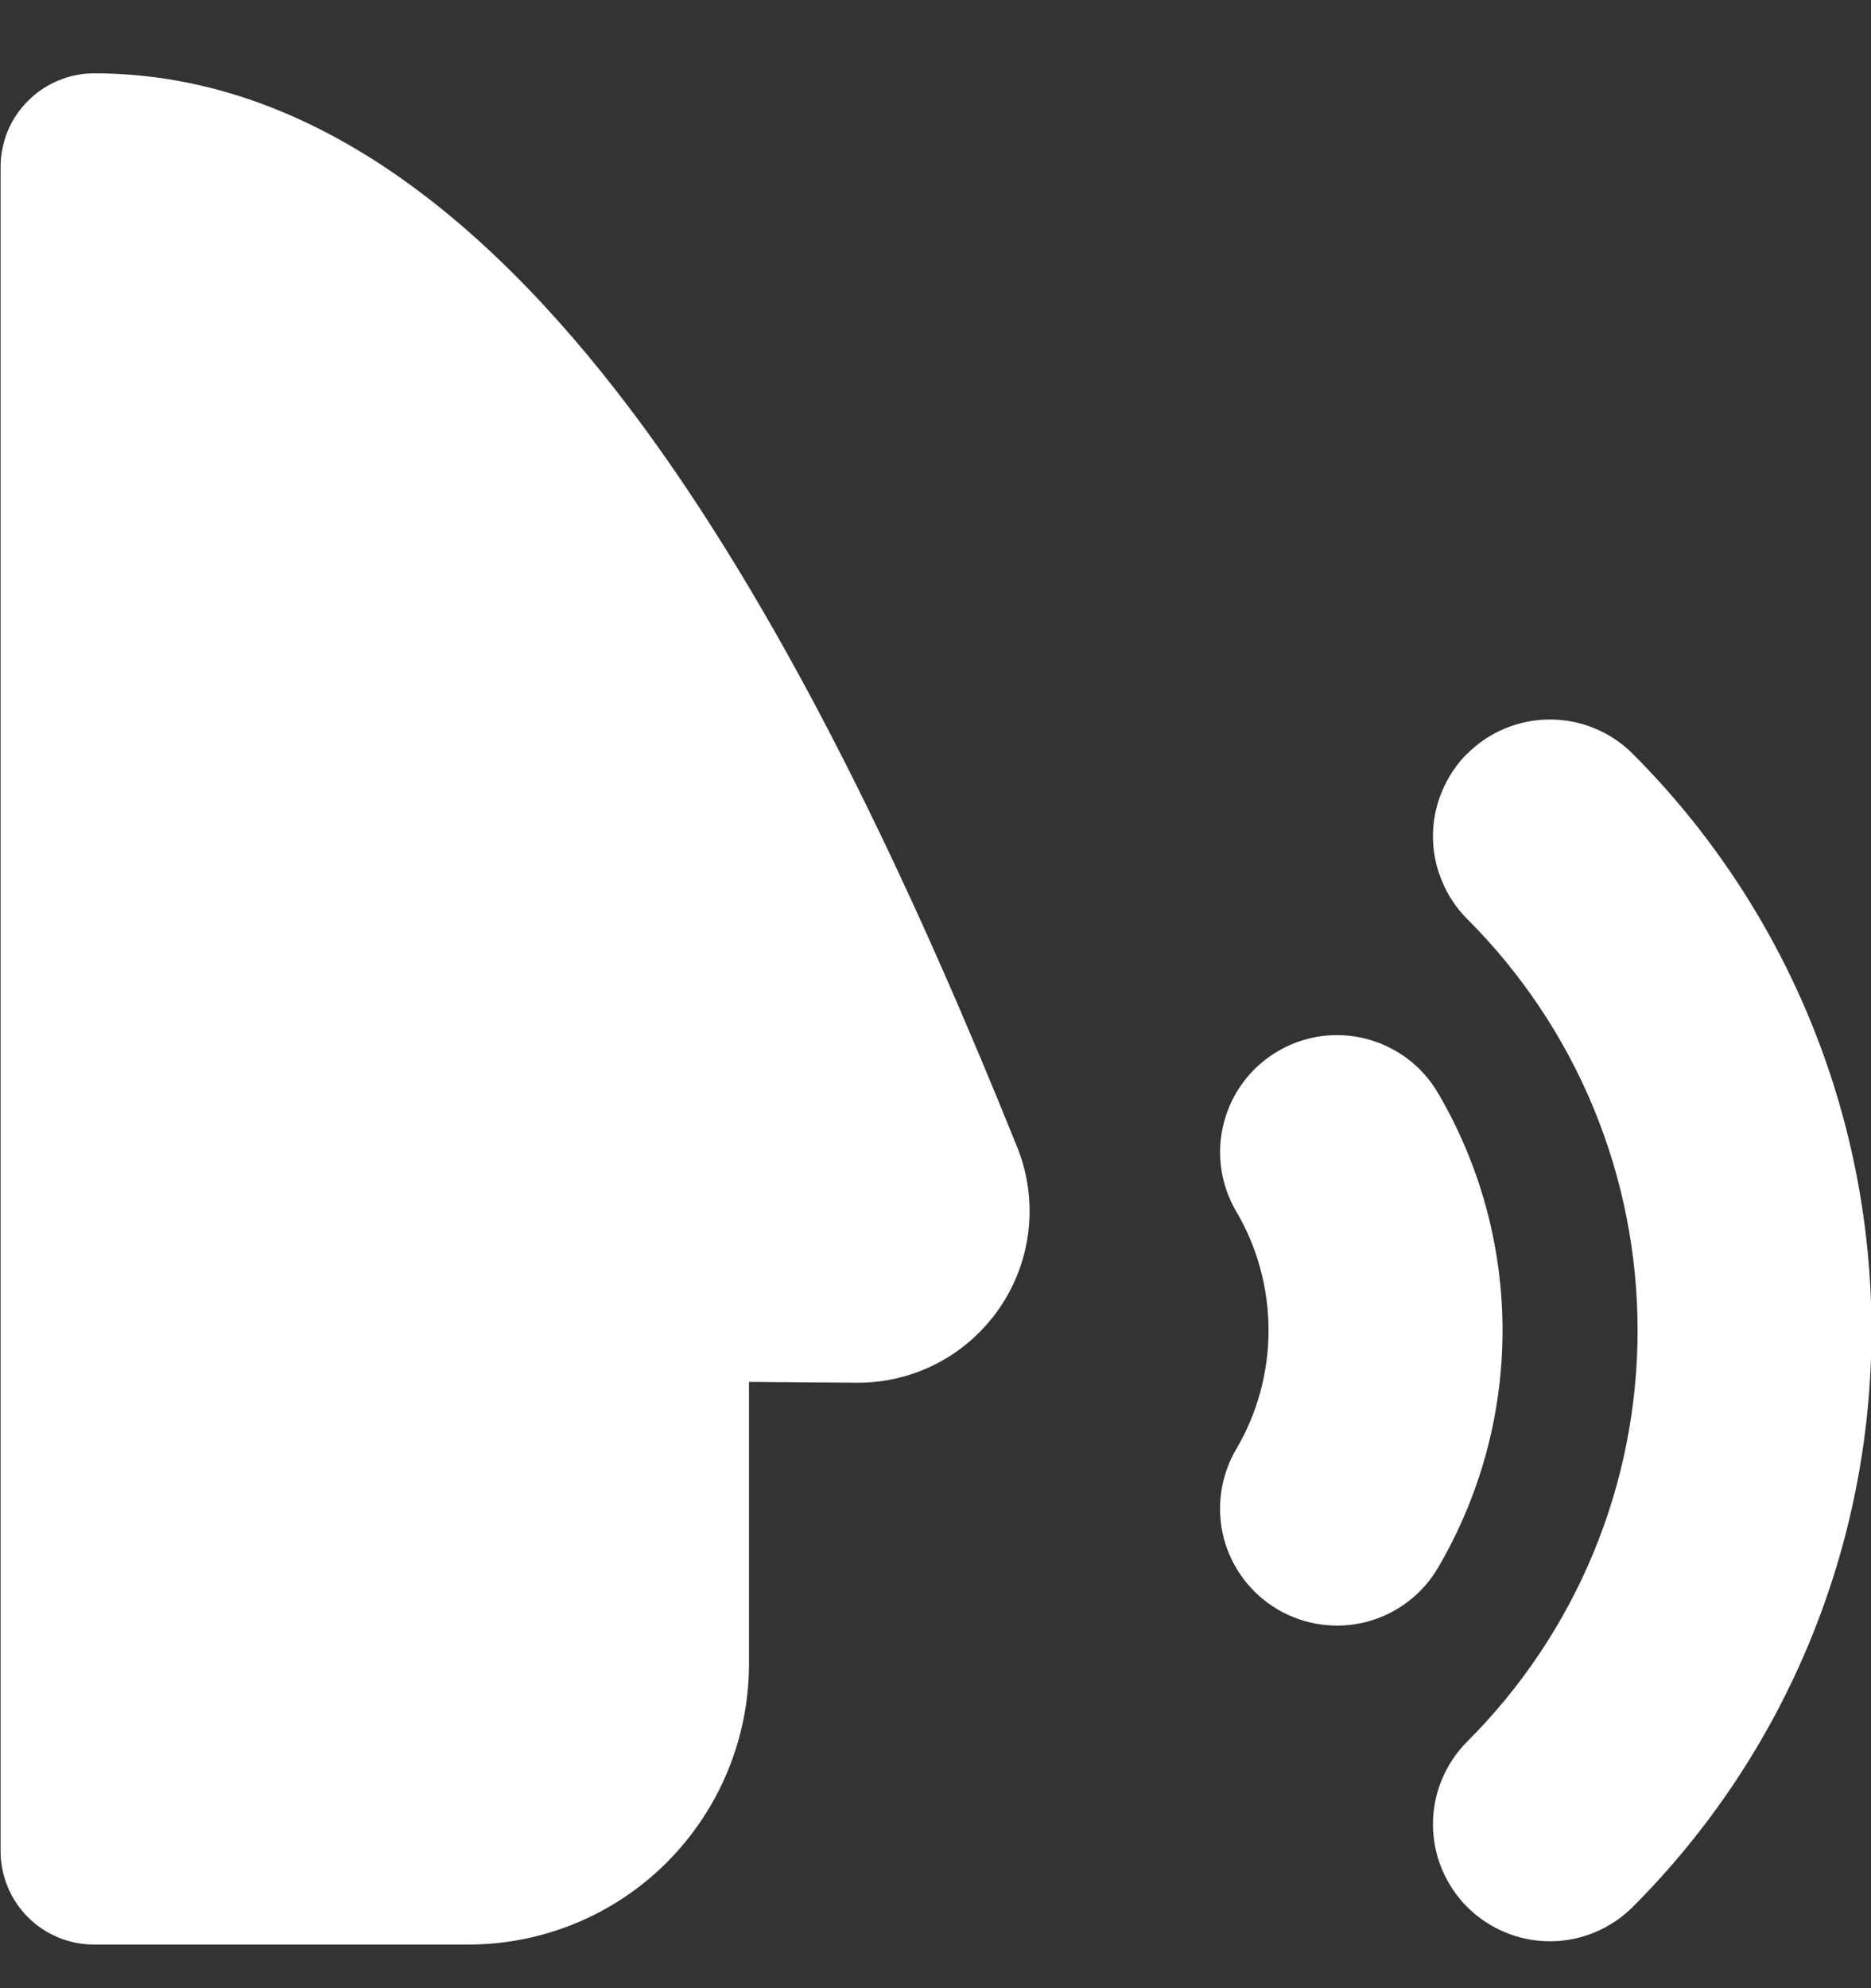 <svg width="16" height="17" viewBox="0 0 16 17" fill="none" xmlns="http://www.w3.org/2000/svg">
<rect x="0" y="0" width="16" height="17" fill="#333333" stroke="none"/>
<g clip-path="url(#clip0_1752_212)">
<path fill-rule="evenodd" clip-rule="evenodd" d="M0.239 0.863C0.313 0.788 0.401 0.729 0.498 0.689C0.595 0.648 0.7 0.627 0.805 0.627C2.802 0.627 4.399 2.099 5.621 3.813C6.869 5.567 7.893 7.808 8.699 9.81C8.789 10.033 8.822 10.275 8.796 10.514C8.77 10.754 8.685 10.983 8.55 11.181C8.414 11.38 8.232 11.543 8.019 11.655C7.806 11.767 7.569 11.824 7.328 11.823L6.405 11.816V14.227C6.405 14.864 6.152 15.474 5.702 15.925C5.252 16.375 4.641 16.627 4.005 16.627H0.805C0.593 16.627 0.39 16.544 0.24 16.394C0.09 16.245 0.006 16.042 0.005 15.831V1.431C0.005 1.325 0.025 1.221 0.065 1.123C0.105 1.026 0.164 0.937 0.239 0.863ZM12.547 6.445C12.64 6.352 12.75 6.278 12.872 6.228C12.993 6.178 13.123 6.152 13.255 6.152C13.386 6.152 13.516 6.178 13.637 6.228C13.759 6.278 13.869 6.352 13.962 6.445C15.269 7.753 16.004 9.526 16.004 11.375C16.004 13.225 15.269 14.998 13.962 16.306C13.774 16.493 13.52 16.599 13.255 16.599C12.989 16.599 12.735 16.493 12.547 16.306C12.36 16.118 12.254 15.864 12.254 15.599C12.254 15.333 12.36 15.079 12.547 14.891C13.009 14.43 13.376 13.881 13.626 13.278C13.876 12.675 14.004 12.028 14.004 11.375C14.004 10.722 13.876 10.075 13.626 9.471C13.376 8.868 13.009 8.32 12.547 7.858C12.454 7.765 12.381 7.655 12.331 7.533C12.28 7.412 12.254 7.282 12.254 7.151C12.254 7.019 12.28 6.889 12.331 6.768C12.381 6.647 12.454 6.536 12.547 6.443V6.445ZM10.927 8.989C11.04 8.922 11.165 8.879 11.295 8.86C11.425 8.842 11.558 8.85 11.685 8.883C11.812 8.916 11.932 8.974 12.037 9.053C12.141 9.132 12.23 9.231 12.296 9.344C12.658 9.96 12.849 10.661 12.849 11.375C12.849 12.09 12.658 12.791 12.296 13.407C12.162 13.635 11.942 13.801 11.685 13.868C11.428 13.934 11.155 13.896 10.927 13.762C10.698 13.627 10.532 13.408 10.465 13.151C10.399 12.894 10.437 12.621 10.571 12.392C10.753 12.084 10.848 11.732 10.848 11.375C10.848 11.017 10.753 10.665 10.571 10.357C10.437 10.129 10.399 9.856 10.466 9.6C10.532 9.343 10.698 9.123 10.927 8.989Z" fill="white"/>
</g>
<defs>
<clipPath id="clip0_1752_212">
<rect width="16" height="16" fill="white" transform="translate(0.005 0.627)"/>
</clipPath>
</defs>
</svg>
